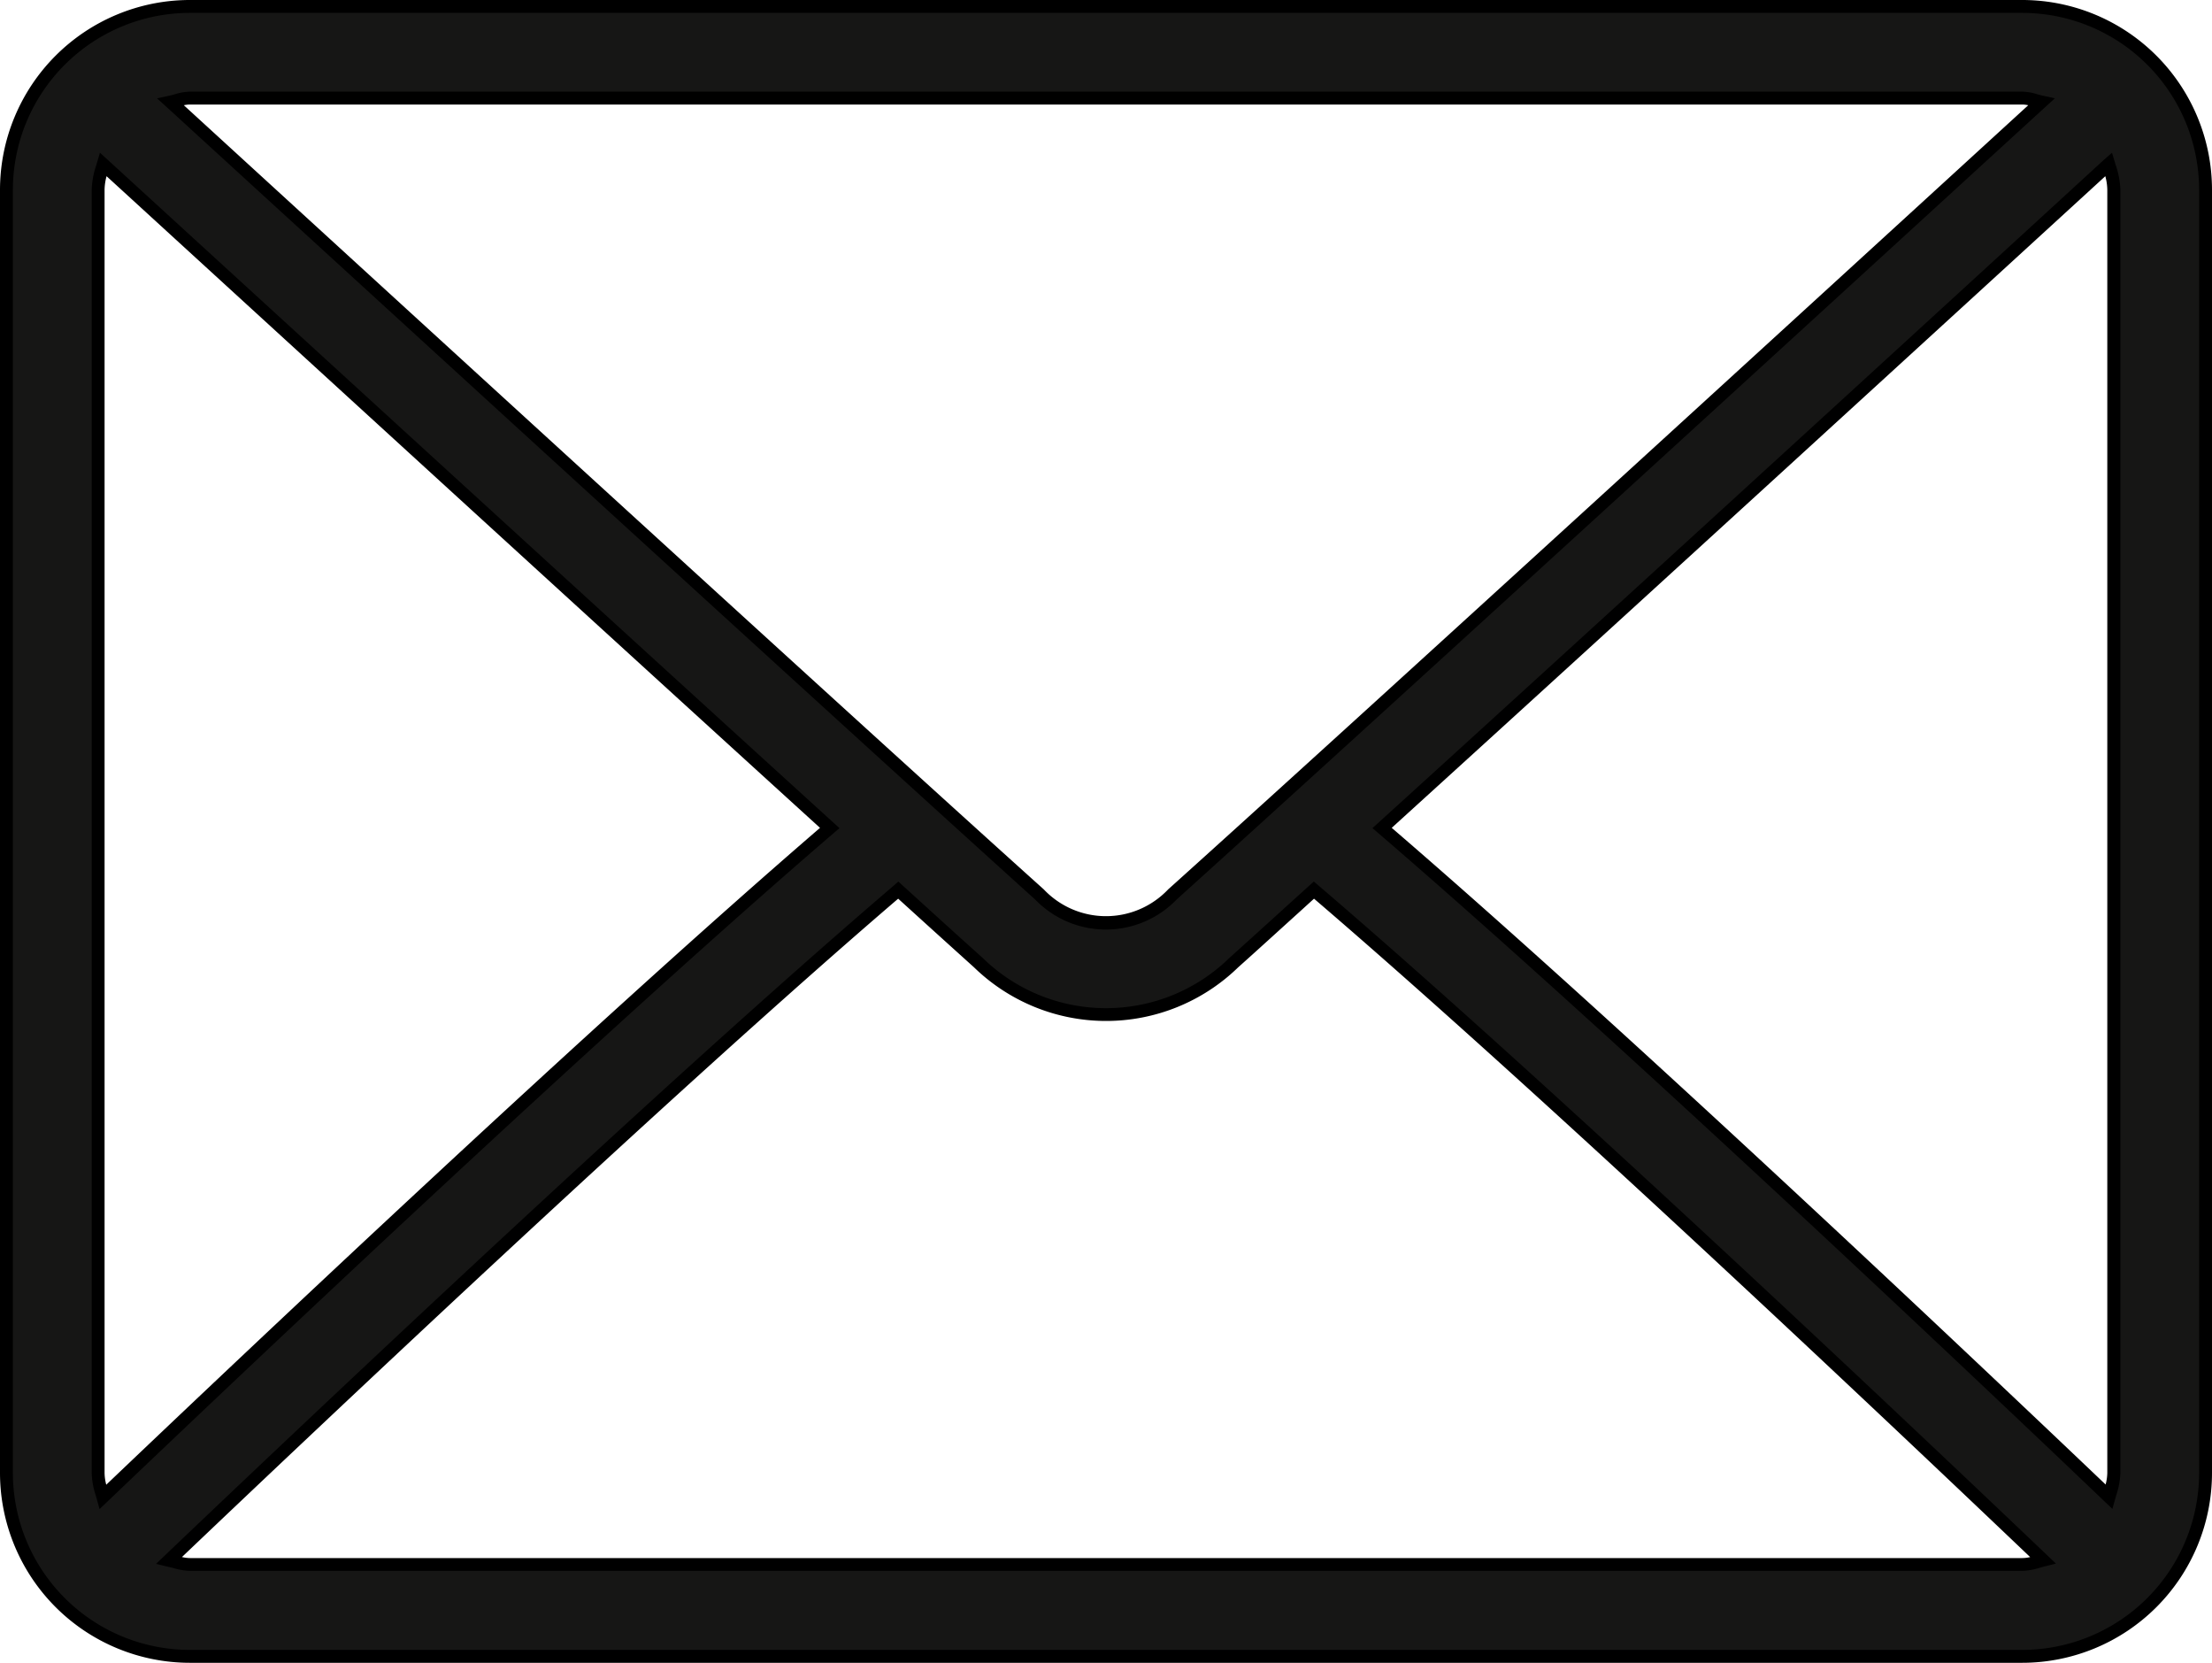 <svg xmlns="http://www.w3.org/2000/svg" width="34.331" height="25.798" viewBox="0 0 34.331 25.798">
  <g transform="translate(-100.9 -797.576)">
    <path id="Path_563" data-name="Path 563" d="M31.287,0H2.845A2.848,2.848,0,0,0,0,2.844v19.91A2.847,2.847,0,0,0,2.845,25.6H31.287a2.847,2.847,0,0,0,2.844-2.844V2.844A2.847,2.847,0,0,0,31.287,0M2.845,1.422H31.287a1.366,1.366,0,0,1,.3.06C29.12,3.736,20.955,11.205,18.1,13.78a1.428,1.428,0,0,1-2.064,0C13.176,11.205,5.01,3.735,2.549,1.482a1.374,1.374,0,0,1,.3-.06M1.423,22.754V2.844A1.386,1.386,0,0,1,1.5,2.451c1.885,1.725,7.582,6.937,11.276,10.3C9.1,15.91,3.4,21.314,1.5,23.124a1.367,1.367,0,0,1-.074-.37m29.864,1.422H2.845a1.333,1.333,0,0,1-.321-.065c1.963-1.871,7.7-7.305,11.316-10.4.472.428.9.818,1.242,1.124a2.841,2.841,0,0,0,3.968,0c.34-.305.77-.7,1.243-1.124,3.617,3.095,9.352,8.527,11.315,10.4a1.326,1.326,0,0,1-.32.065m1.422-1.422a1.375,1.375,0,0,1-.075.37c-1.9-1.812-7.6-7.214-11.281-10.377,3.694-3.358,9.391-8.57,11.276-10.3a1.355,1.355,0,0,1,.08.393Z" transform="translate(101 797.676)" fill="#161615"/>
    <path id="Path_563_-_Outline" data-name="Path 563 - Outline" d="M2.845-.1H31.287a2.947,2.947,0,0,1,2.944,2.944v19.91A2.947,2.947,0,0,1,31.287,25.7H2.845A2.948,2.948,0,0,1-.1,22.754V2.844A2.948,2.948,0,0,1,2.845-.1ZM31.287,25.5a2.747,2.747,0,0,0,2.744-2.744V2.844A2.747,2.747,0,0,0,31.287.1H2.845A2.748,2.748,0,0,0,.1,2.844v19.91A2.748,2.748,0,0,0,2.845,25.5ZM2.845,1.322H31.287a.832.832,0,0,1,.231.04c.028.008.057.016.086.022l.189.041-.143.13c-3.136,2.87-10.727,9.813-13.486,12.3a1.527,1.527,0,0,1-2.2,0C13.23,11.389,5.624,4.432,2.481,1.556l-.143-.13.189-.041c.029-.006.057-.014.085-.022A.841.841,0,0,1,2.845,1.322Zm28.534.211a.434.434,0,0,0-.092-.011H2.845a.438.438,0,0,0-.092.011C5.974,4.481,13.4,11.275,16.1,13.7a1.329,1.329,0,0,0,1.93,0C20.75,11.256,28.165,4.474,31.379,1.533ZM1.451,2.269l.494.452c2.222,2.033,7.426,6.794,10.9,9.952l.084.076-.086.074C9.253,15.907,3.761,21.105,1.566,23.2l-.121.115L1.4,23.151,1.385,23.1a1.207,1.207,0,0,1-.062-.342V2.844a1.325,1.325,0,0,1,.072-.384ZM12.627,12.745C9.153,9.586,4.014,4.885,1.81,2.868l-.256-.234a.838.838,0,0,0-.031.21v19.91a.752.752,0,0,0,.026.183C3.8,20.792,9.1,15.785,12.627,12.745ZM32.679,2.27l.055.183a1.324,1.324,0,0,1,.075.391v19.91a1.194,1.194,0,0,1-.062.339l-.017.058-.045.161-.121-.115c-1.7-1.624-7.551-7.173-11.277-10.374l-.086-.074.084-.076c3.746-3.4,9.577-8.741,11.276-10.3Zm-.1,20.667a.744.744,0,0,0,.027-.183V2.844a.831.831,0,0,0-.031-.21C30.756,4.3,25.169,9.413,21.5,12.745,25.153,15.887,30.753,21.194,32.583,22.937ZM13.842,13.578l.065.059c.471.428.9.818,1.242,1.124a2.741,2.741,0,0,0,3.834,0c.275-.247.609-.55.976-.883l.332-.3.067.057c3.7,3.164,9.6,8.763,11.319,10.4l.132.126-.177.044-.076.021a.967.967,0,0,1-.268.047H2.845a.964.964,0,0,1-.267-.047L2.5,24.208l-.178-.043.132-.126c2.216-2.112,7.754-7.353,11.32-10.4ZM31.409,24.06c-1.857-1.769-7.5-7.121-11.115-10.216l-.2.182c-.368.333-.7.636-.977.883a2.941,2.941,0,0,1-4.1,0c-.324-.292-.731-.66-1.177-1.065-3.58,3.068-9.25,8.439-11.116,10.215a.547.547,0,0,0,.123.016H31.287A.545.545,0,0,0,31.409,24.06Z" transform="translate(101 797.676)"/>
  </g>
</svg>
